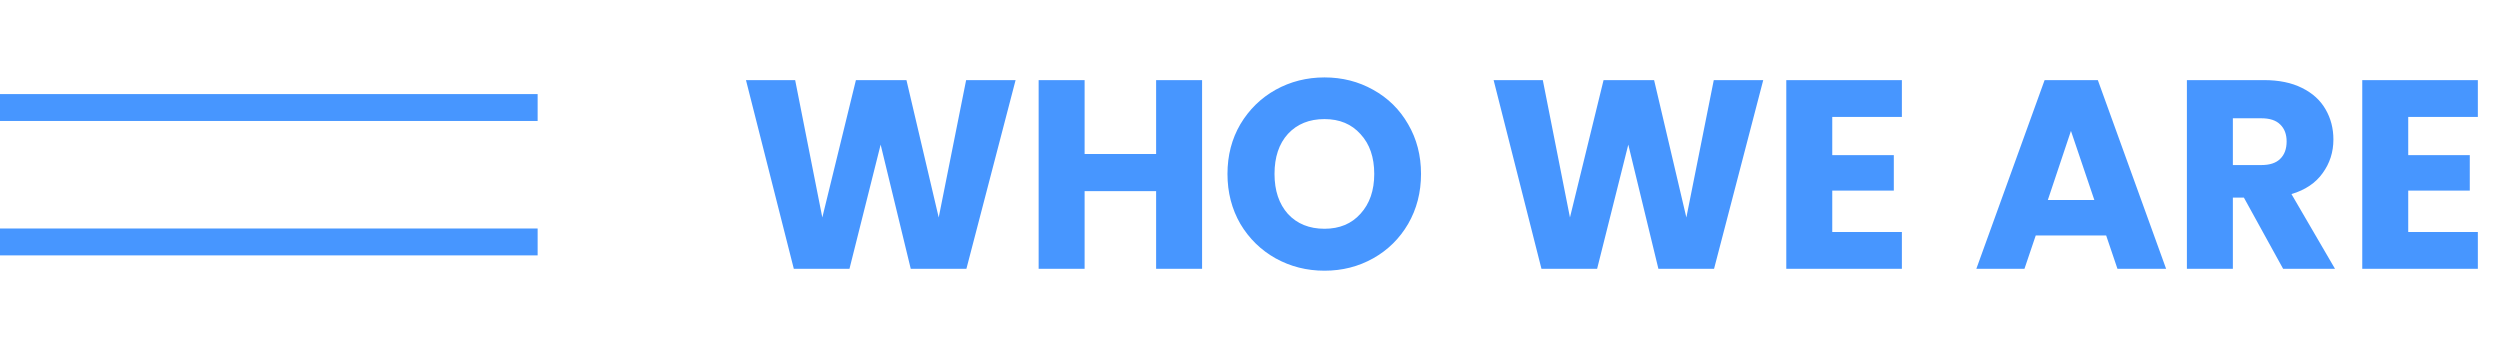 <svg xmlns="http://www.w3.org/2000/svg" width="186" height="26" viewBox="0 0 186 26" fill="none"><path d="M75.56 5.96L71.9 20H67.76L65.52 10.76L63.2 20H59.06L55.5 5.96H59.16L61.18 16.18L63.68 5.96H67.44L69.84 16.18L71.88 5.96H75.56ZM89.435 5.96V20H86.015V14.22H80.695V20H77.275V5.96H80.695V11.46H86.015V5.96H89.435ZM98.544 20.14C97.224 20.14 96.011 19.833 94.904 19.22C93.811 18.607 92.937 17.753 92.284 16.66C91.644 15.553 91.324 14.313 91.324 12.94C91.324 11.567 91.644 10.333 92.284 9.24C92.937 8.147 93.811 7.293 94.904 6.68C96.011 6.067 97.224 5.76 98.544 5.76C99.864 5.76 101.071 6.067 102.164 6.68C103.271 7.293 104.137 8.147 104.764 9.24C105.404 10.333 105.724 11.567 105.724 12.94C105.724 14.313 105.404 15.553 104.764 16.66C104.124 17.753 103.257 18.607 102.164 19.22C101.071 19.833 99.864 20.14 98.544 20.14ZM98.544 17.02C99.664 17.02 100.557 16.647 101.224 15.9C101.904 15.153 102.244 14.167 102.244 12.94C102.244 11.7 101.904 10.713 101.224 9.98C100.557 9.233 99.664 8.86 98.544 8.86C97.411 8.86 96.504 9.227 95.824 9.96C95.157 10.693 94.824 11.687 94.824 12.94C94.824 14.18 95.157 15.173 95.824 15.92C96.504 16.653 97.411 17.02 98.544 17.02ZM131.185 5.96L127.525 20H123.385L121.145 10.76L118.825 20H114.685L111.125 5.96H114.785L116.805 16.18L119.305 5.96H123.065L125.465 16.18L127.505 5.96H131.185ZM136.32 8.7V11.54H140.9V14.18H136.32V17.26H141.5V20H132.9V5.96H141.5V8.7H136.32ZM156.699 17.52H151.459L150.619 20H147.039L152.119 5.96H156.079L161.159 20H157.539L156.699 17.52ZM155.819 14.88L154.079 9.74L152.359 14.88H155.819ZM169.865 20L166.945 14.7H166.125V20H162.705V5.96H168.445C169.552 5.96 170.492 6.153 171.265 6.54C172.052 6.927 172.638 7.46 173.025 8.14C173.412 8.807 173.605 9.553 173.605 10.38C173.605 11.313 173.338 12.147 172.805 12.88C172.285 13.613 171.512 14.133 170.485 14.44L173.725 20H169.865ZM166.125 12.28H168.245C168.872 12.28 169.338 12.127 169.645 11.82C169.965 11.513 170.125 11.08 170.125 10.52C170.125 9.987 169.965 9.567 169.645 9.26C169.338 8.953 168.872 8.8 168.245 8.8H166.125V12.28ZM179.172 8.7V11.54H183.752V14.18H179.172V17.26H184.352V20H175.752V5.96H184.352V8.7H179.172Z" fill="#4796FF"></path><rect y="7" width="40" height="2" fill="#4796FF"></rect><rect y="17" width="40" height="2" fill="#4796FF"></rect></svg>
